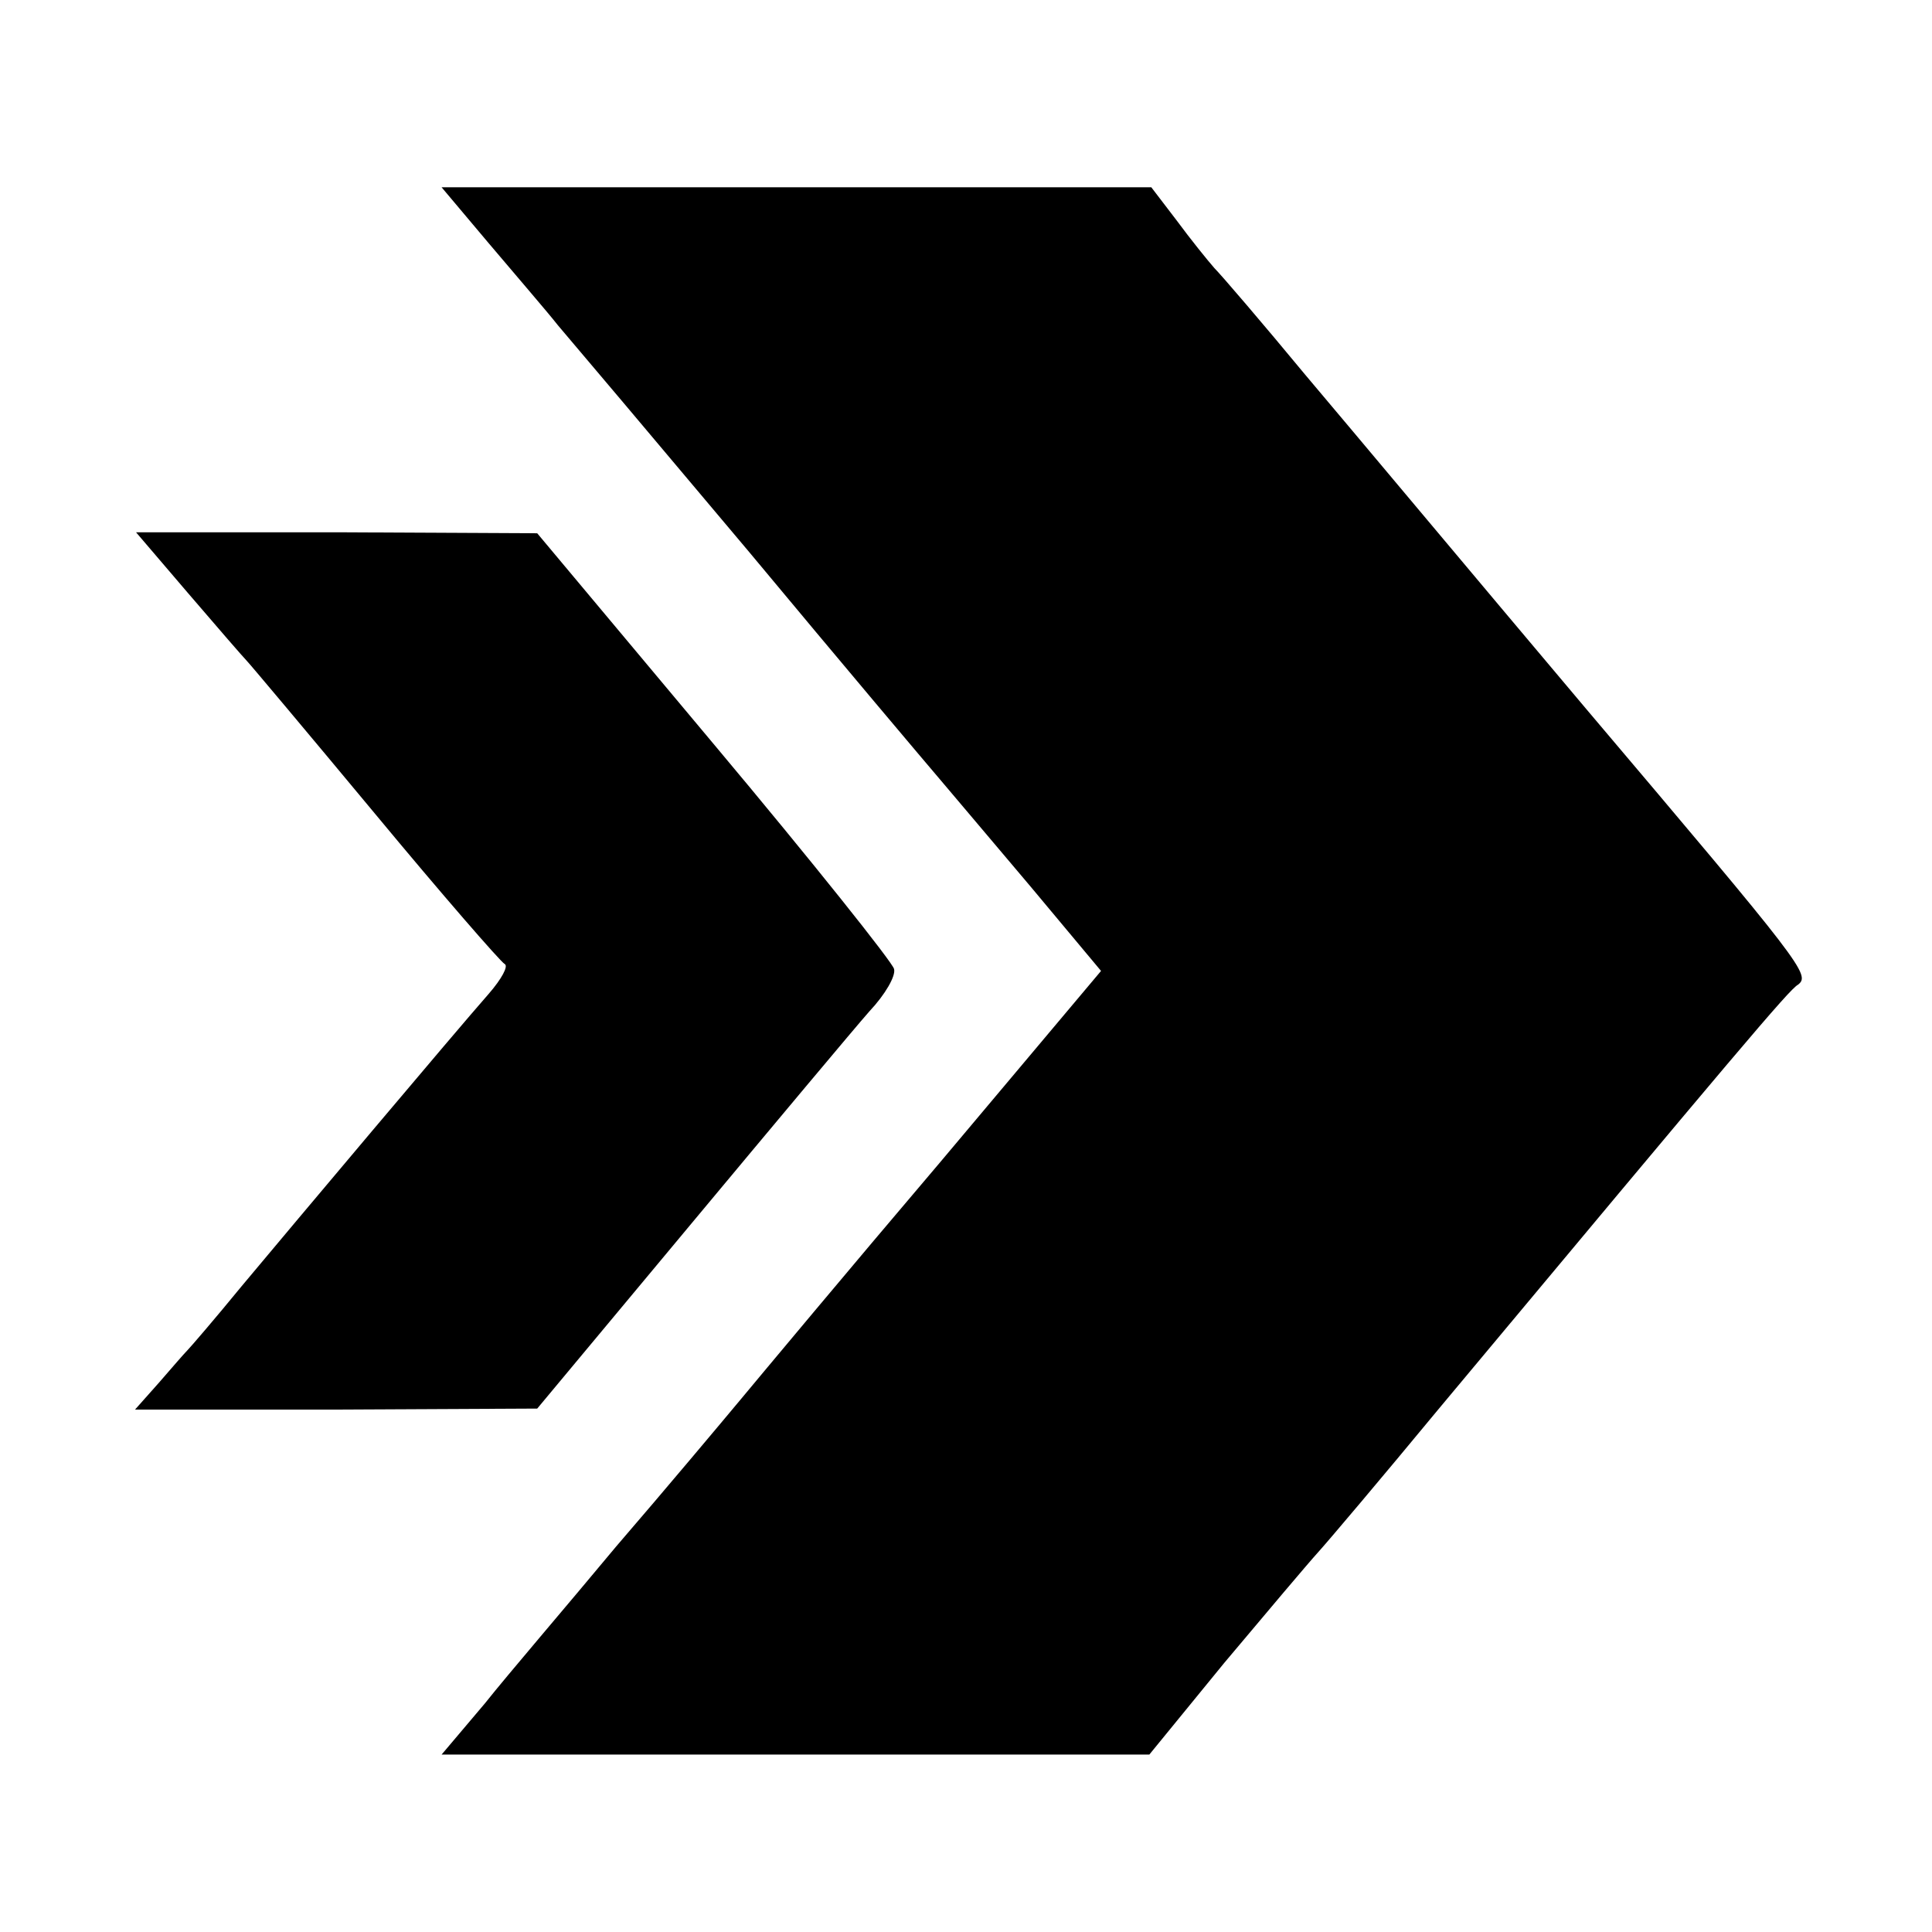 <?xml version="1.0" standalone="no"?>
<!DOCTYPE svg PUBLIC "-//W3C//DTD SVG 20010904//EN"
 "http://www.w3.org/TR/2001/REC-SVG-20010904/DTD/svg10.dtd">
<svg version="1.0" xmlns="http://www.w3.org/2000/svg"
 width="196pt" height="196pt" viewBox="0 0 196 196"
 preserveAspectRatio="xMidYMid meet">
<g transform="translate(0,196) scale(0.1,-0.1)"
fill="#000000" stroke="none">
<path d="M496 1713 c27 -32 59 -69 70 -83 12 -14 99 -117 194 -230 94 -113
181 -216 193 -230 12 -14 54 -64 93 -110 l71 -85 -164 -195 c-91 -107 -181
-215 -201 -239 -20 -24 -77 -92 -127 -150 -49 -59 -110 -130 -133 -159 l-44
-52 359 0 359 0 76 93 c42 50 85 101 95 112 10 11 65 76 122 145 303 363 356
426 365 431 13 10 6 19 -215 280 -113 134 -241 287 -285 339 -43 52 -85 101
-92 108 -7 8 -24 29 -38 48 l-26 34 -360 0 -360 0 48 -57z"/>
<path d="M191 1358 c30 -35 56 -65 59 -68 3 -3 61 -72 130 -155 68 -82 128
-151 132 -153 4 -2 -3 -15 -16 -30 -36 -41 -195 -230 -251 -297 -27 -33 -52
-62 -55 -65 -3 -3 -16 -18 -29 -33 l-24 -27 204 0 204 1 155 186 c85 102 167
200 182 217 16 17 27 36 25 43 -1 6 -83 109 -182 227 l-180 215 -203 1 -204 0
53 -62z"/>
</g>
</svg>
